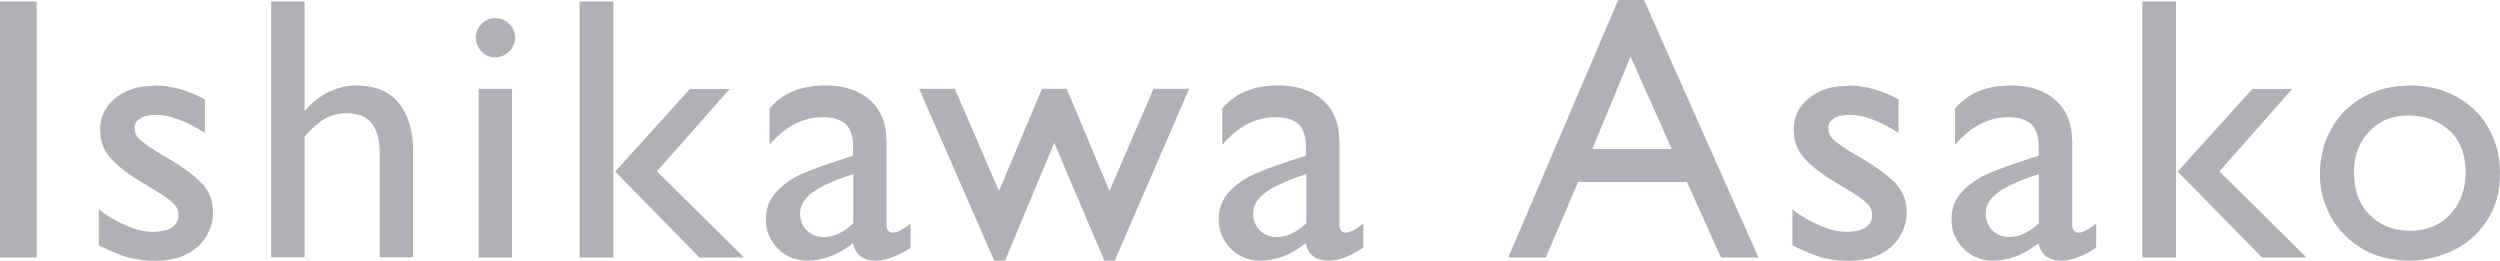 <?xml version="1.0" encoding="UTF-8"?><svg id="b" xmlns="http://www.w3.org/2000/svg" width="119.92" height="12.51" viewBox="0 0 119.92 12.51"><g id="c"><path d="M0,12.35V.07h1.76v12.28H0Z" fill="#afb1b4"/><path d="M7.38,4.1c.83,0,1.64.22,2.45.67v1.6c-.49-.3-.92-.52-1.28-.65-.36-.14-.72-.21-1.07-.21s-.6.06-.77.18c-.17.12-.25.26-.25.43s.03.29.1.4c.06.11.21.25.44.41.23.17.58.39,1.06.66.66.39,1.18.77,1.57,1.15.39.38.59.87.59,1.46,0,.35-.09.71-.28,1.06-.19.36-.49.65-.91.89-.42.24-.95.36-1.59.36-.46,0-.87-.05-1.25-.15-.38-.1-.86-.3-1.45-.59v-1.72c.39.3.82.55,1.3.76.48.21.9.31,1.28.31.42,0,.73-.07.94-.22.2-.14.3-.32.3-.54,0-.18-.04-.33-.11-.45-.08-.12-.25-.27-.5-.45-.26-.18-.7-.45-1.31-.81-.6-.37-1.05-.74-1.37-1.1-.31-.37-.47-.81-.47-1.32,0-.62.24-1.12.73-1.52.49-.4,1.1-.59,1.85-.59Z" fill="#afb1b4"/><path d="M19.81,7.29v5.05h-1.6v-5.02c0-1.26-.52-1.89-1.56-1.89-.39,0-.73.08-1.04.25-.3.17-.64.46-1,.87v5.79h-1.6V.07h1.6v5.26c.33-.39.71-.7,1.14-.91.43-.21.88-.32,1.35-.32.89,0,1.57.28,2.03.85.46.57.69,1.35.69,2.34Z" fill="#afb1b4"/><path d="M24.71,1.8c0,.25-.09.47-.28.66-.19.19-.41.29-.68.29s-.49-.1-.66-.29c-.18-.2-.27-.41-.27-.65s.09-.46.27-.65c.18-.19.4-.29.66-.29s.49.09.68.28.28.41.28.66ZM22.96,12.35V4.26h1.6v8.09h-1.6Z" fill="#afb1b4"/><path d="M27.8,12.35V.07h1.62v12.28h-1.62ZM35.69,12.35h-2.14l-4.04-4.12,3.58-3.96h1.91l-3.49,3.95,4.19,4.14Z" fill="#afb1b4"/><path d="M42.53,6.71v4.07c0,.25.1.38.31.38.18,0,.46-.14.84-.43v1.15c-.63.42-1.19.62-1.68.62-.6,0-.96-.28-1.09-.83-.7.55-1.42.83-2.18.83-.57,0-1.04-.19-1.42-.58-.38-.39-.57-.85-.57-1.39s.17-.97.5-1.33c.34-.36.75-.65,1.23-.86s1.11-.44,1.89-.69l.56-.18v-.45c0-.49-.12-.85-.36-1.07s-.61-.33-1.1-.33c-.46,0-.91.11-1.34.33s-.84.56-1.21,1v-1.75c.62-.73,1.51-1.1,2.68-1.1.91,0,1.63.24,2.15.71s.78,1.11.78,1.9ZM39.52,11.37c.47,0,.94-.22,1.41-.66v-2.36c-.93.3-1.58.6-1.97.89s-.58.62-.58,1c0,.33.11.6.32.81.21.21.49.32.83.32Z" fill="#afb1b4"/><path d="M49.98,4.26h1.19l2.05,4.9,2.11-4.9h1.71l-3.57,8.24h-.5l-2.4-5.65-2.36,5.65h-.52l-3.6-8.24h1.71l2.12,4.9,2.06-4.9Z" fill="#afb1b4"/><path d="M64.25,6.71v4.07c0,.25.1.38.31.38.18,0,.46-.14.84-.43v1.15c-.63.42-1.19.62-1.68.62-.6,0-.96-.28-1.09-.83-.7.55-1.42.83-2.18.83-.57,0-1.04-.19-1.42-.58-.38-.39-.57-.85-.57-1.39s.17-.97.5-1.33c.34-.36.75-.65,1.23-.86s1.11-.44,1.89-.69l.56-.18v-.45c0-.49-.12-.85-.36-1.07s-.61-.33-1.1-.33c-.46,0-.91.11-1.34.33s-.84.56-1.21,1v-1.75c.62-.73,1.51-1.1,2.68-1.1.91,0,1.63.24,2.15.71s.78,1.11.78,1.9ZM61.25,11.37c.47,0,.94-.22,1.41-.66v-2.36c-.93.3-1.58.6-1.97.89s-.58.62-.58,1c0,.33.11.6.32.81.21.21.49.32.83.32Z" fill="#afb1b4"/><path d="M82.55,12.35l-1.63-3.62h-5.22l-1.55,3.62h-1.8l5.27-12.35h1.24l5.49,12.35h-1.8ZM78.22,2.7l-1.84,4.45h3.81l-1.98-4.45Z" fill="#afb1b4"/><path d="M88.62,4.1c.83,0,1.64.22,2.45.67v1.6c-.49-.3-.92-.52-1.28-.65-.36-.14-.72-.21-1.07-.21s-.6.06-.77.18c-.17.12-.25.26-.25.43s.03.29.1.4c.06.11.21.25.44.41.23.17.58.39,1.06.66.66.39,1.18.77,1.57,1.15.39.38.59.87.59,1.46,0,.35-.09.71-.28,1.06-.19.36-.49.65-.91.89-.42.24-.95.36-1.59.36-.46,0-.87-.05-1.25-.15-.38-.1-.86-.3-1.45-.59v-1.72c.39.3.82.55,1.3.76.48.21.9.31,1.28.31.42,0,.73-.07.94-.22.2-.14.3-.32.3-.54,0-.18-.04-.33-.11-.45-.08-.12-.25-.27-.5-.45-.26-.18-.7-.45-1.31-.81-.6-.37-1.05-.74-1.37-1.1-.31-.37-.47-.81-.47-1.32,0-.62.24-1.12.73-1.52.49-.4,1.1-.59,1.85-.59Z" fill="#afb1b4"/><path d="M99.4,6.71v4.07c0,.25.1.38.31.38.18,0,.46-.14.84-.43v1.15c-.63.42-1.19.62-1.68.62-.6,0-.96-.28-1.09-.83-.7.55-1.42.83-2.18.83-.57,0-1.04-.19-1.42-.58-.38-.39-.57-.85-.57-1.39s.17-.97.5-1.33c.34-.36.75-.65,1.23-.86s1.11-.44,1.89-.69l.56-.18v-.45c0-.49-.12-.85-.36-1.07s-.61-.33-1.1-.33c-.46,0-.91.11-1.34.33s-.84.56-1.21,1v-1.75c.62-.73,1.51-1.1,2.68-1.1.91,0,1.63.24,2.15.71s.78,1.11.78,1.9ZM96.39,11.37c.47,0,.94-.22,1.41-.66v-2.36c-.93.3-1.58.6-1.97.89s-.58.62-.58,1c0,.33.11.6.32.81.21.21.49.32.83.32Z" fill="#afb1b4"/><path d="M102.76,12.35V.07h1.62v12.28h-1.62ZM110.64,12.35h-2.14l-4.04-4.12,3.58-3.96h1.91l-3.49,3.95,4.19,4.14Z" fill="#afb1b4"/><path d="M119.92,8.31c0,.93-.22,1.7-.66,2.33-.44.63-.99,1.1-1.65,1.4-.66.3-1.34.46-2.03.46-.9,0-1.67-.2-2.33-.61-.66-.41-1.15-.93-1.48-1.56-.33-.63-.49-1.29-.49-1.96,0-.8.18-1.53.54-2.18.36-.65.87-1.16,1.53-1.53.66-.37,1.42-.56,2.28-.56.81,0,1.54.18,2.19.53.65.36,1.17.85,1.54,1.49.37.64.56,1.37.56,2.19ZM112.92,8.31c0,.84.25,1.51.76,2.01s1.15.75,1.93.75,1.43-.26,1.92-.79c.49-.52.74-1.19.74-1.99,0-.9-.27-1.58-.8-2.05s-1.18-.7-1.95-.7-1.38.25-1.87.76-.74,1.18-.74,2.01Z" fill="#afb1b4"/></g></svg>